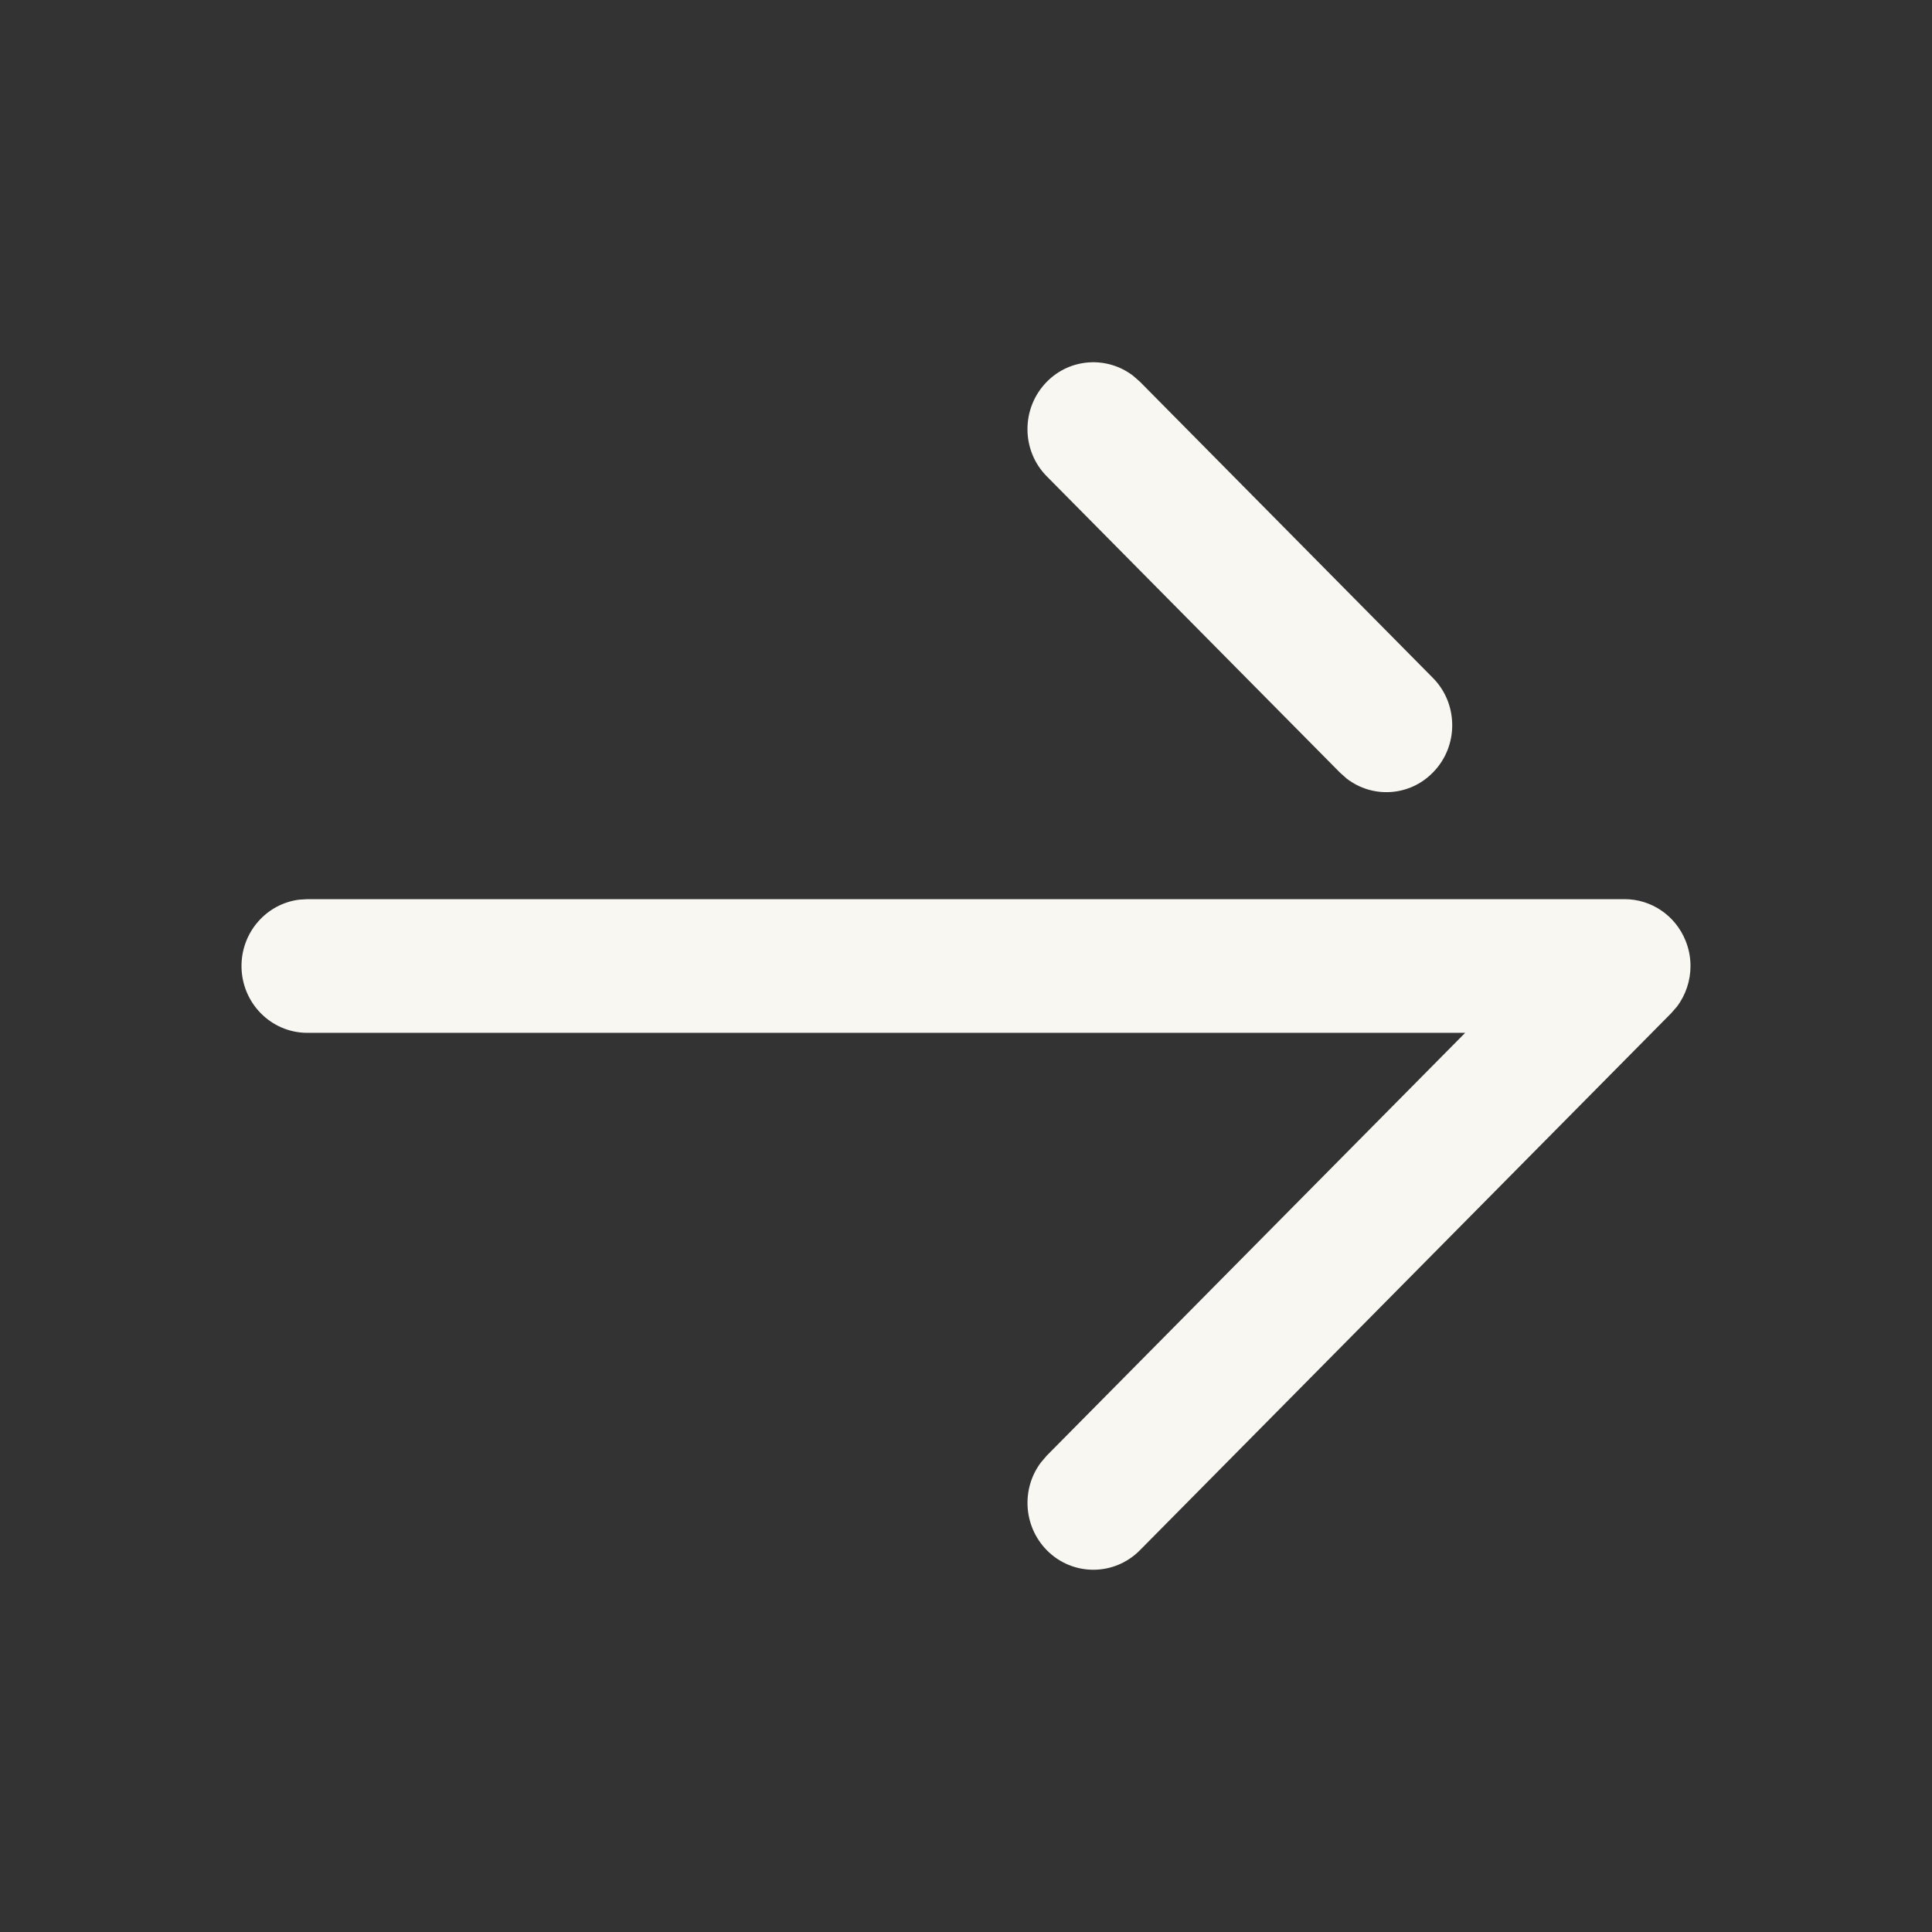 <svg width="27" height="27" viewBox="0 0 27 27" fill="none" xmlns="http://www.w3.org/2000/svg">
<rect x="0" y="0" width="27" height="27" fill="#333333" stroke="none"/>
<path fill-rule="evenodd" clip-rule="evenodd" d="M14.628 5.337C14.269 5.703 14.269 6.295 14.63 6.658L18.726 10.797L18.82 10.881C19.182 11.16 19.698 11.131 20.026 10.795C20.206 10.612 20.295 10.374 20.295 10.136C20.295 9.896 20.206 9.656 20.024 9.473L15.93 5.334L15.835 5.251C15.473 4.974 14.956 5.002 14.628 5.337ZM4.18 12.573C3.726 12.631 3.375 13.024 3.375 13.5C3.375 14.015 3.787 14.434 4.295 14.434H20.476L14.63 20.341L14.548 20.437C14.272 20.802 14.299 21.327 14.628 21.663C14.986 22.028 15.569 22.029 15.929 21.666L23.354 14.161L23.436 14.067C23.56 13.903 23.625 13.702 23.625 13.5C23.625 13.379 23.602 13.258 23.555 13.144C23.413 12.794 23.078 12.566 22.704 12.566H4.295L4.18 12.573Z" fill="#F9F7F2"/>
</svg>
